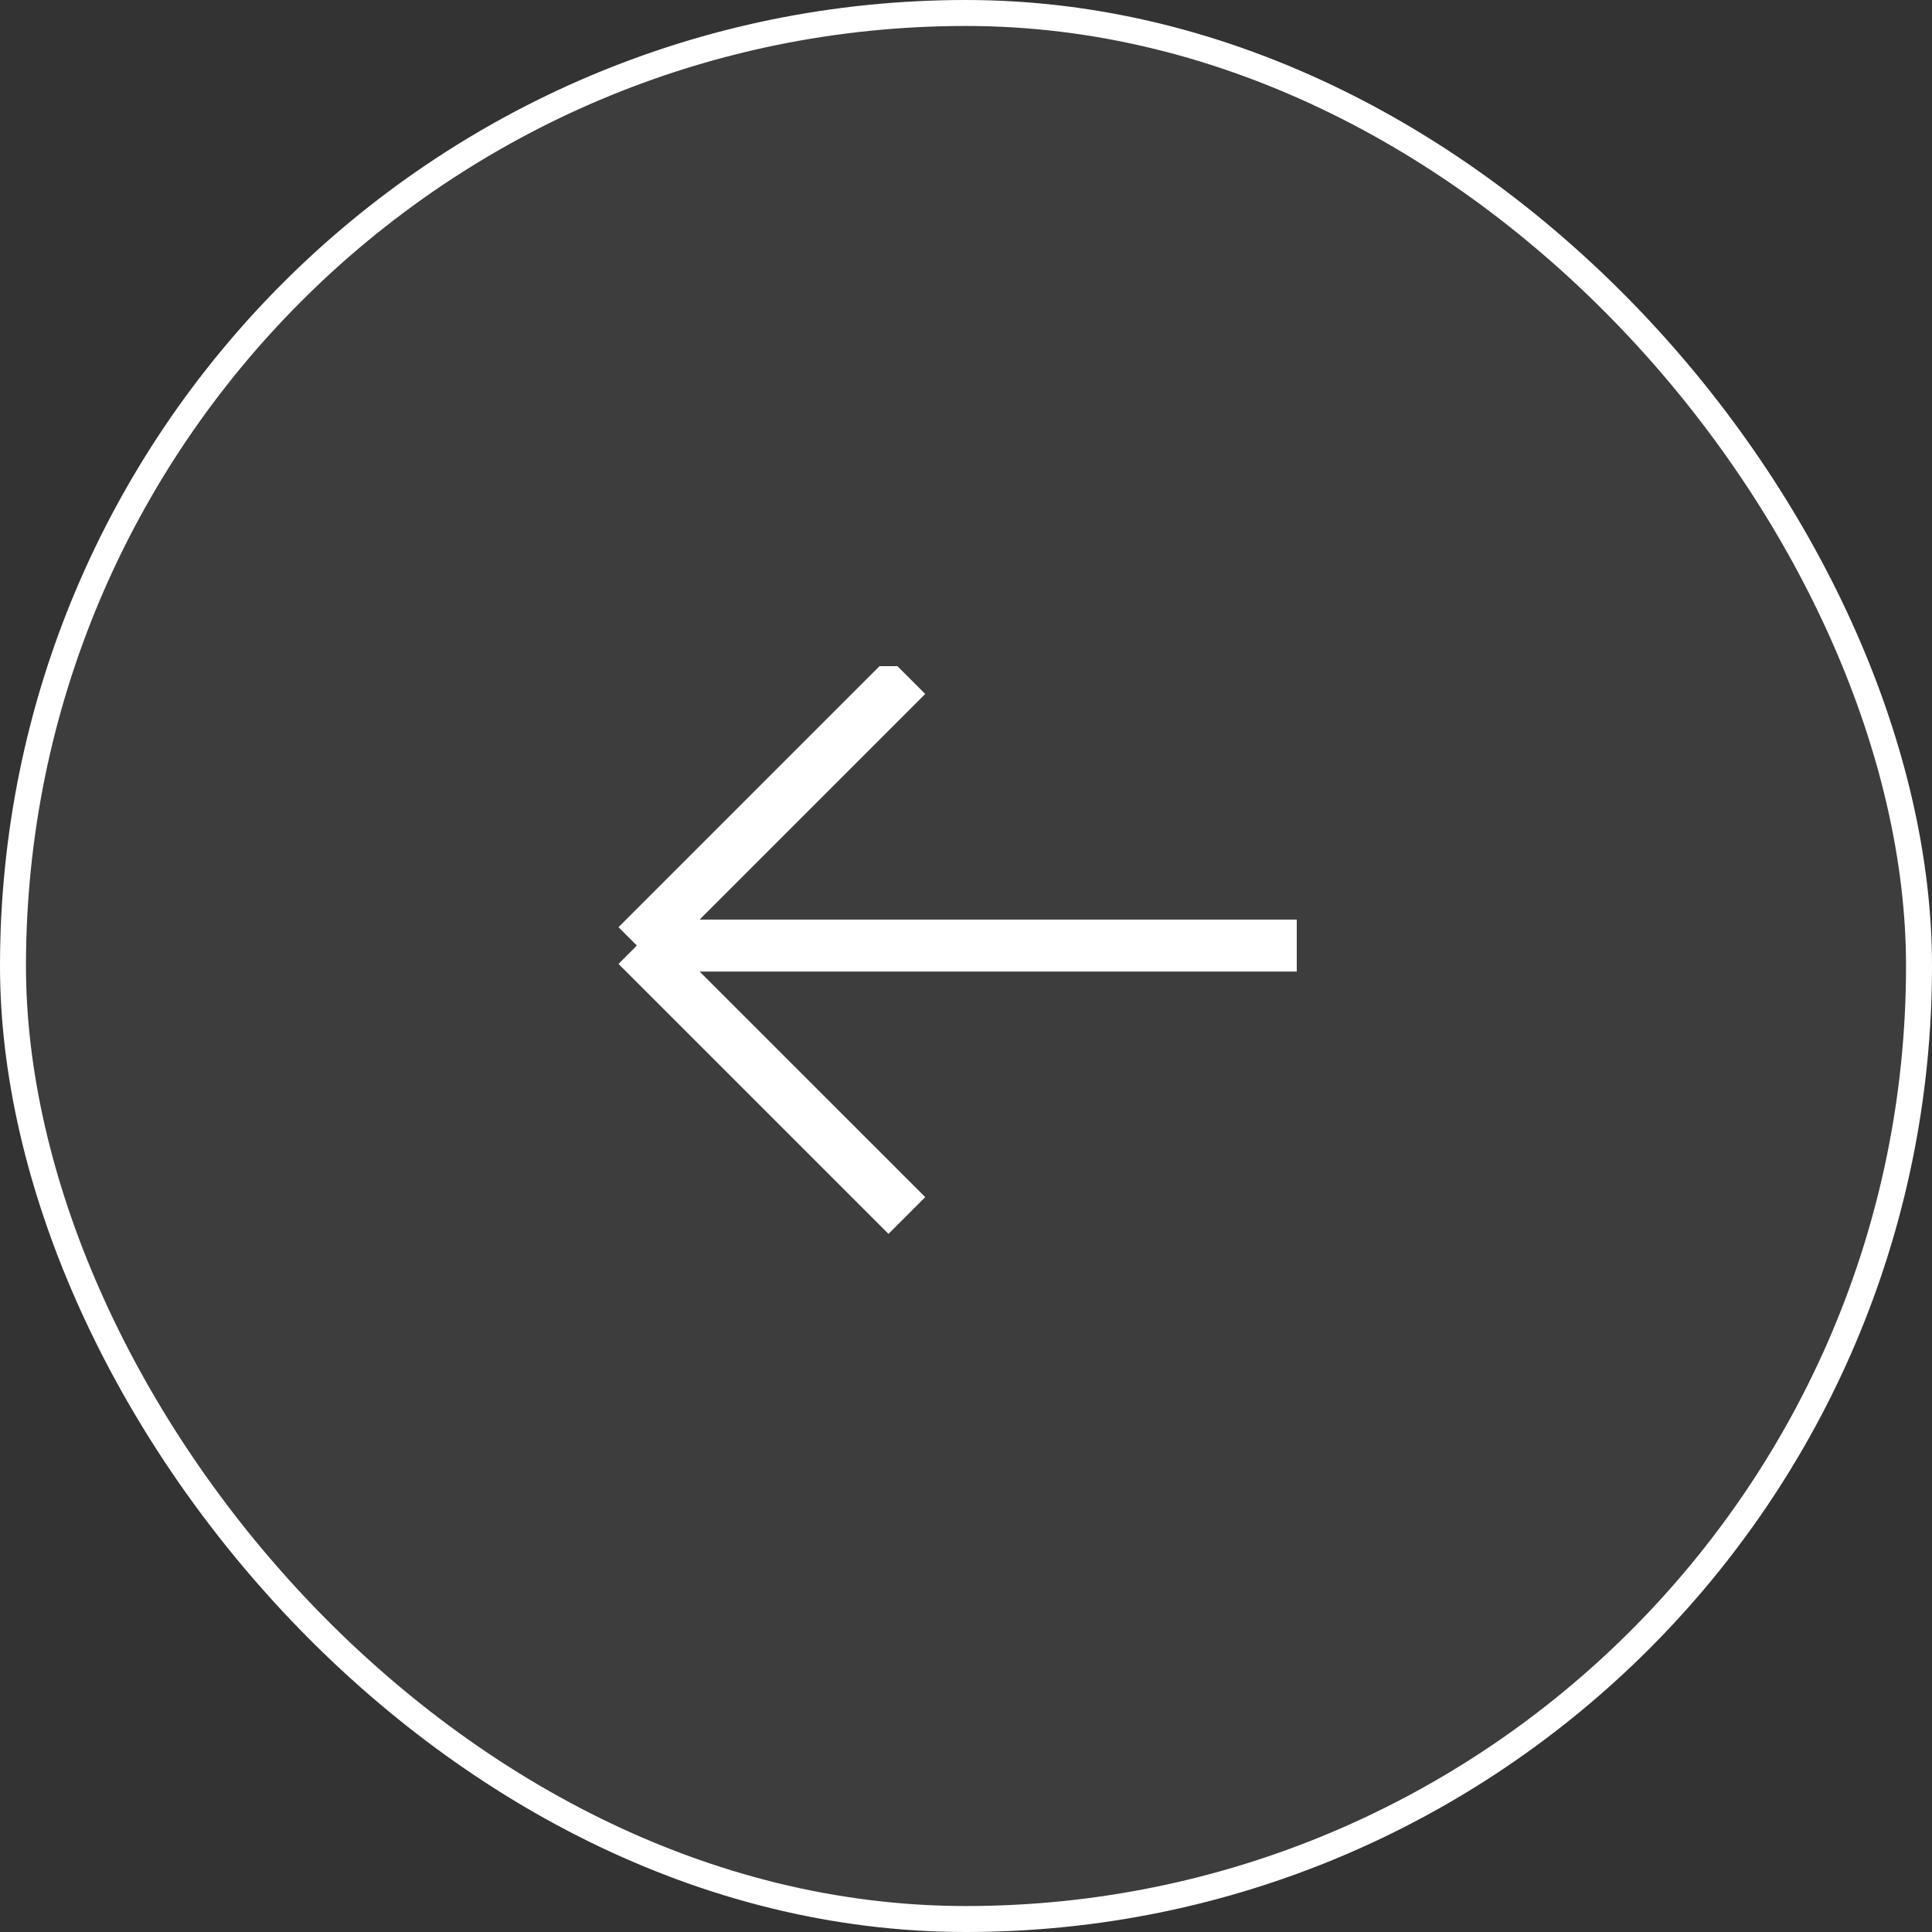 <svg width="50" height="50" viewBox="0 0 50 50" fill="none" xmlns="http://www.w3.org/2000/svg">
<rect x="0" y="0" width="50" height="50" fill="#333333" stroke="none"/>
<rect x="0.336" y="0.336" width="49.328" height="49.328" rx="24.664" fill="white" fill-opacity="0.05"/>
<rect x="0.336" y="0.336" width="49.328" height="49.328" rx="24.664" stroke="white" stroke-width="0.672"/>
<g clip-path="url(#clip0_9_114)">
<g clip-path="url(#clip1_9_114)">
<g clip-path="url(#clip2_9_114)">
<path d="M23.469 31.457L16.482 24.471M16.482 24.471L23.469 17.484M16.482 24.471H33.56" stroke="white" stroke-width="1.345"/>
</g>
</g>
</g>
<defs>
<clipPath id="clip0_9_114">
<rect width="18.295" height="14.777" fill="white" transform="translate(15.48 17.24)"/>
</clipPath>
<clipPath id="clip1_9_114">
<rect width="18.295" height="14.777" fill="white" transform="translate(15.48 17.24)"/>
</clipPath>
<clipPath id="clip2_9_114">
<rect width="18.295" height="14.777" fill="white" transform="translate(15.48 17.24)"/>
</clipPath>
</defs>
</svg>
